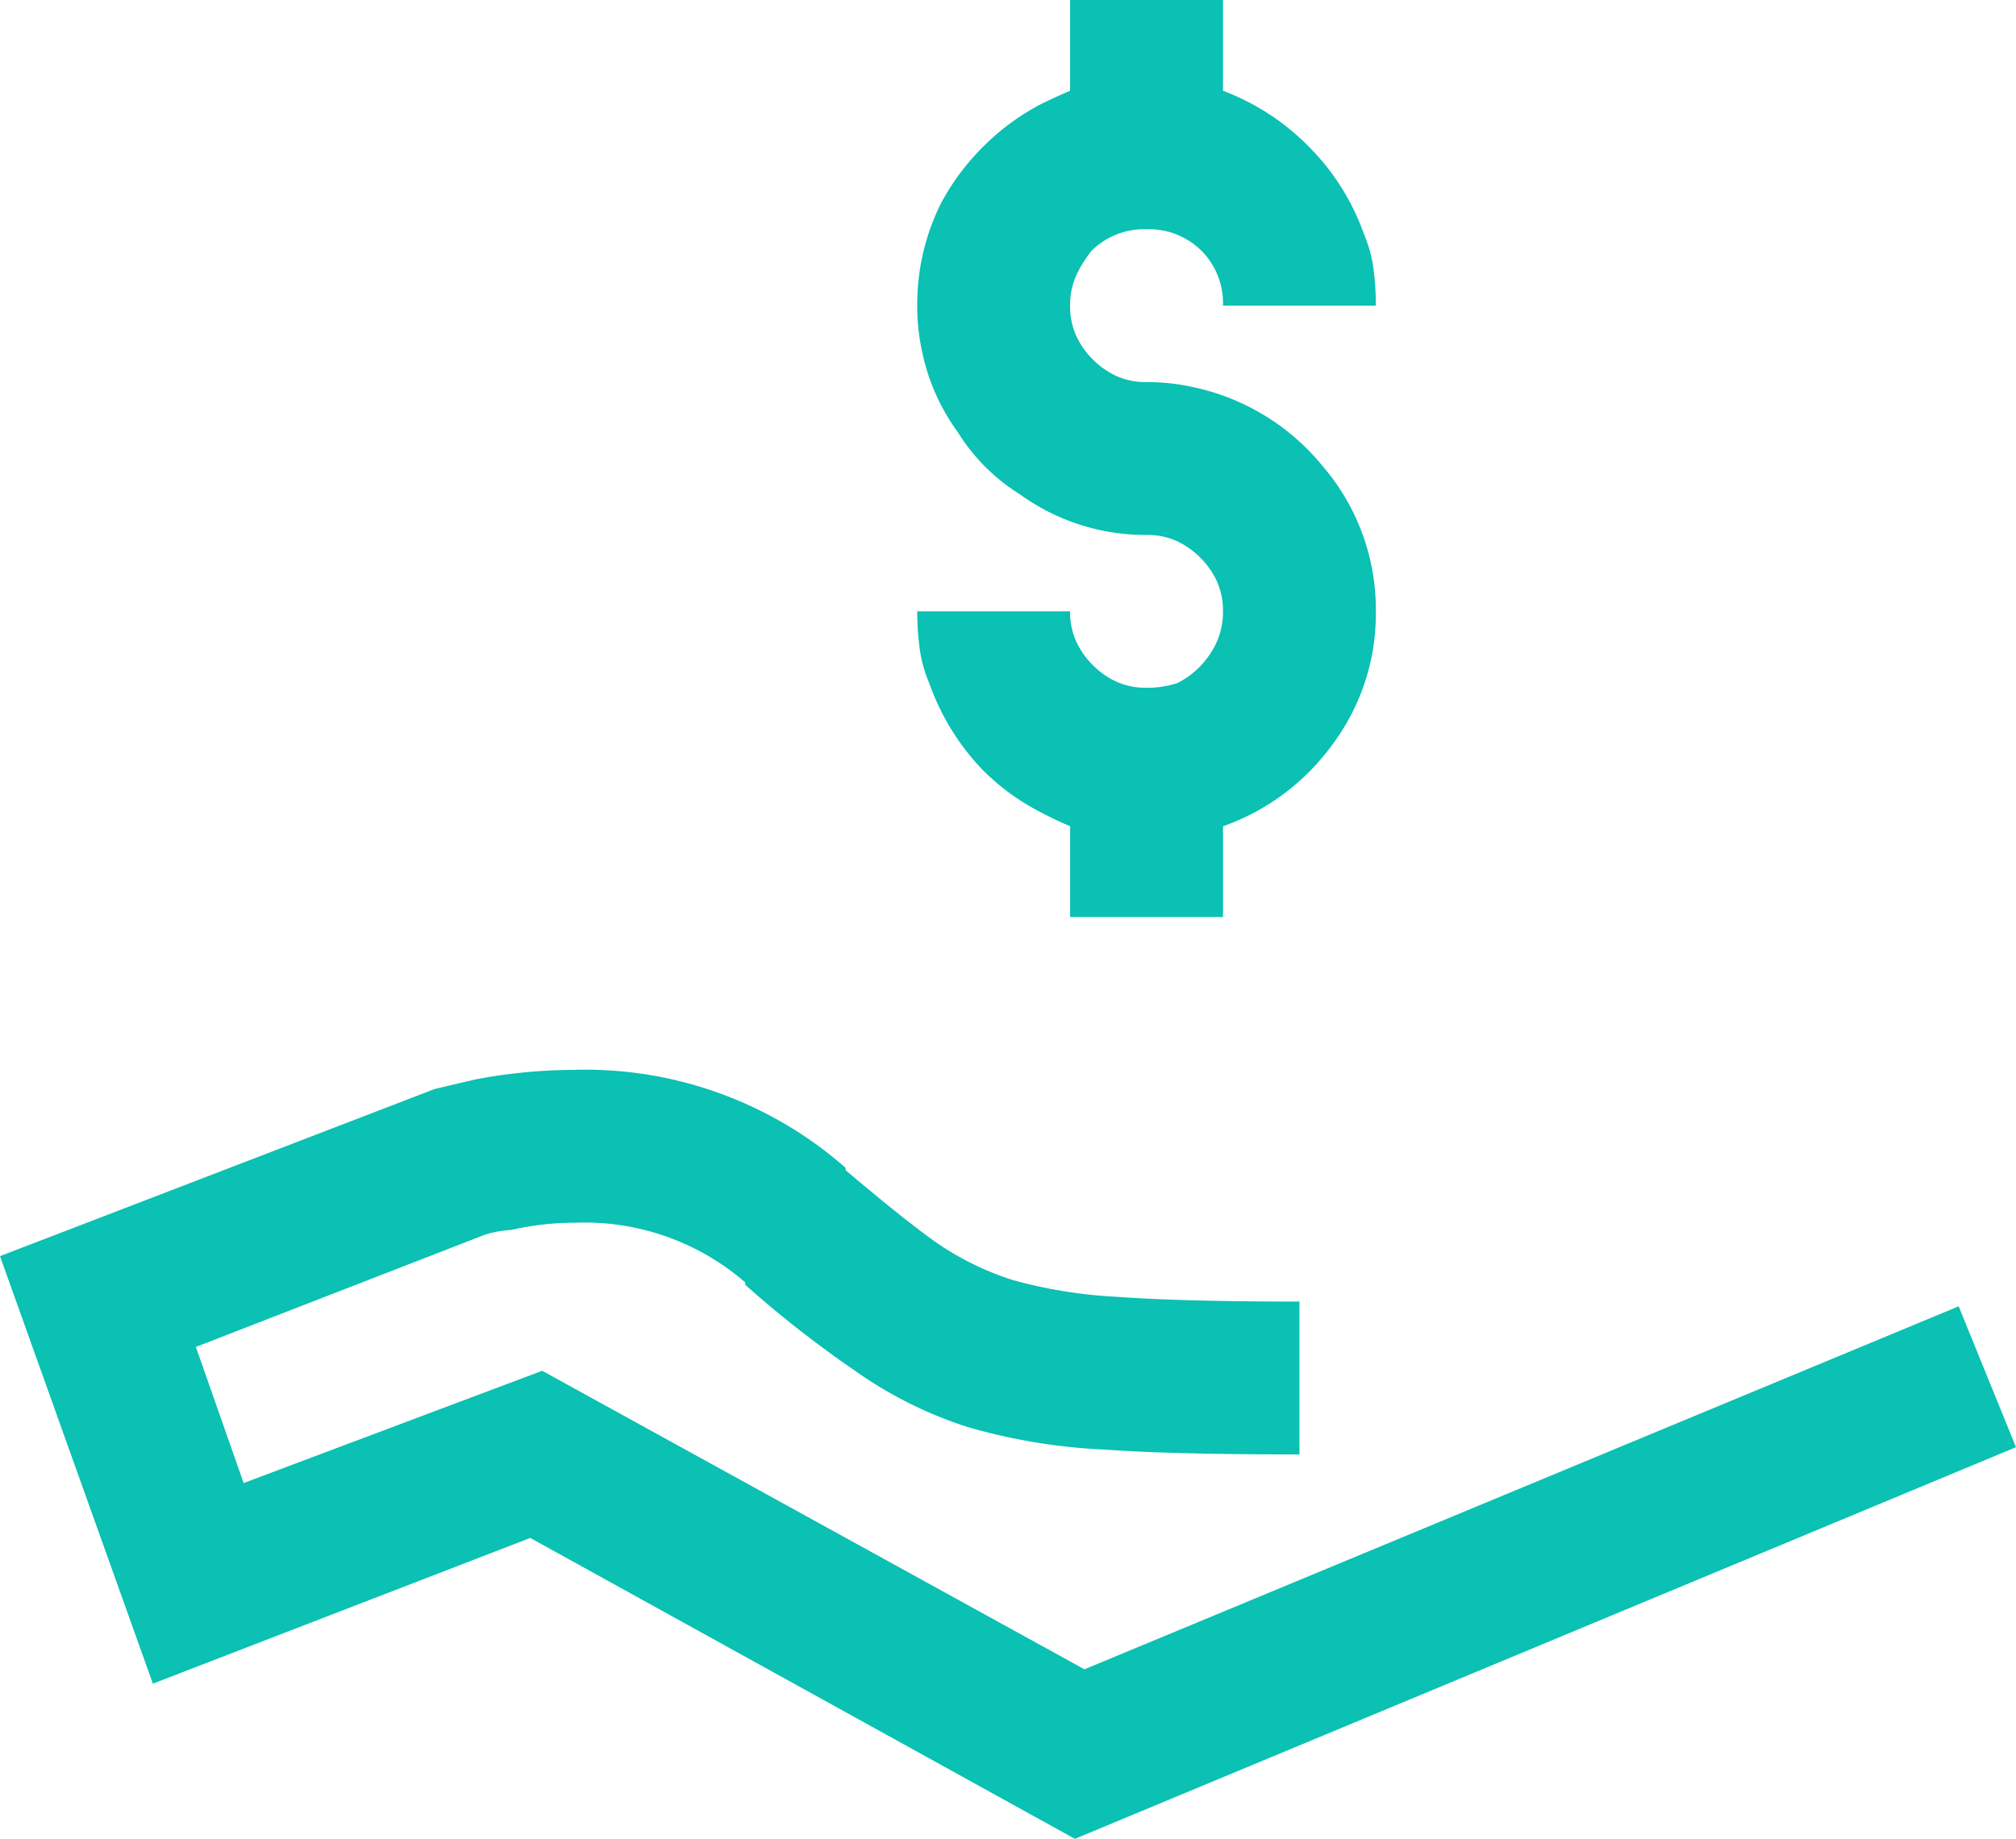 <svg xmlns="http://www.w3.org/2000/svg" width="52.75" height="48.125" viewBox="0 0 52.75 48.125">
  <path id="Risk_Adjustment" data-name="Risk Adjustment" d="M34-48v2.375q-.438.188-.812.375a6.272,6.272,0,0,0-1.469,1.094,6.272,6.272,0,0,0-1.094,1.469A5.926,5.926,0,0,0,30-40a5.462,5.462,0,0,0,.125,1.188,5.444,5.444,0,0,0,.938,2.125,5.1,5.1,0,0,0,.719.906,5.1,5.1,0,0,0,.906.719A5.6,5.6,0,0,0,36-34a1.868,1.868,0,0,1,.781.156,2.122,2.122,0,0,1,.625.438,2.122,2.122,0,0,1,.438.625A1.868,1.868,0,0,1,38-32a1.94,1.94,0,0,1-.344,1.125,2.228,2.228,0,0,1-.844.75A2.554,2.554,0,0,1,36-30a1.868,1.868,0,0,1-.781-.156,2.122,2.122,0,0,1-.625-.437,2.122,2.122,0,0,1-.437-.625A1.868,1.868,0,0,1,34-32H30a7.324,7.324,0,0,0,.063.969,3.447,3.447,0,0,0,.25.906,6.311,6.311,0,0,0,1.375,2.25,6.135,6.135,0,0,0,.719.625,6.563,6.563,0,0,0,.75.469q.406.219.844.406V-24h4v-2.375a6.008,6.008,0,0,0,2.875-2.156A5.711,5.711,0,0,0,42-32a5.754,5.754,0,0,0-1.375-3.781,5.967,5.967,0,0,0-3.437-2.094A5.462,5.462,0,0,0,36-38a1.868,1.868,0,0,1-.781-.156,2.122,2.122,0,0,1-.625-.437,2.122,2.122,0,0,1-.437-.625A1.868,1.868,0,0,1,34-40a1.868,1.868,0,0,1,.156-.781,3.109,3.109,0,0,1,.406-.656A1.947,1.947,0,0,1,36-42a1.947,1.947,0,0,1,1.438.563A1.947,1.947,0,0,1,38-40h4a7.325,7.325,0,0,0-.062-.969,3.447,3.447,0,0,0-.25-.906,6.11,6.11,0,0,0-1.406-2.25A6.22,6.22,0,0,0,38-45.625V-48ZM21.063-20a14,14,0,0,0-2.625.25l-1.062.25L6-15.125,10-3.937,19.875-7.75,34.125.125,58.75-10.125l-1.5-3.687-22.875,9.5L20.188-12.125,12.375-9.187l-1.25-3.562,7.563-2.937a2.835,2.835,0,0,1,.688-.125A7.482,7.482,0,0,1,21.063-16,6.414,6.414,0,0,1,25.5-14.437v.063a28.7,28.7,0,0,0,2.875,2.25,10.774,10.774,0,0,0,2.938,1.469,15.291,15.291,0,0,0,3.625.594q1.688.125,5.063.125v-4q-3.063,0-4.781-.125A12.513,12.513,0,0,1,32.5-14.5a7.544,7.544,0,0,1-1.937-.937Q29.75-16,28.125-17.375v-.062A10.317,10.317,0,0,0,21-20Z" transform="translate(-6 48)" fill="#0ac1b3"/>
</svg>
